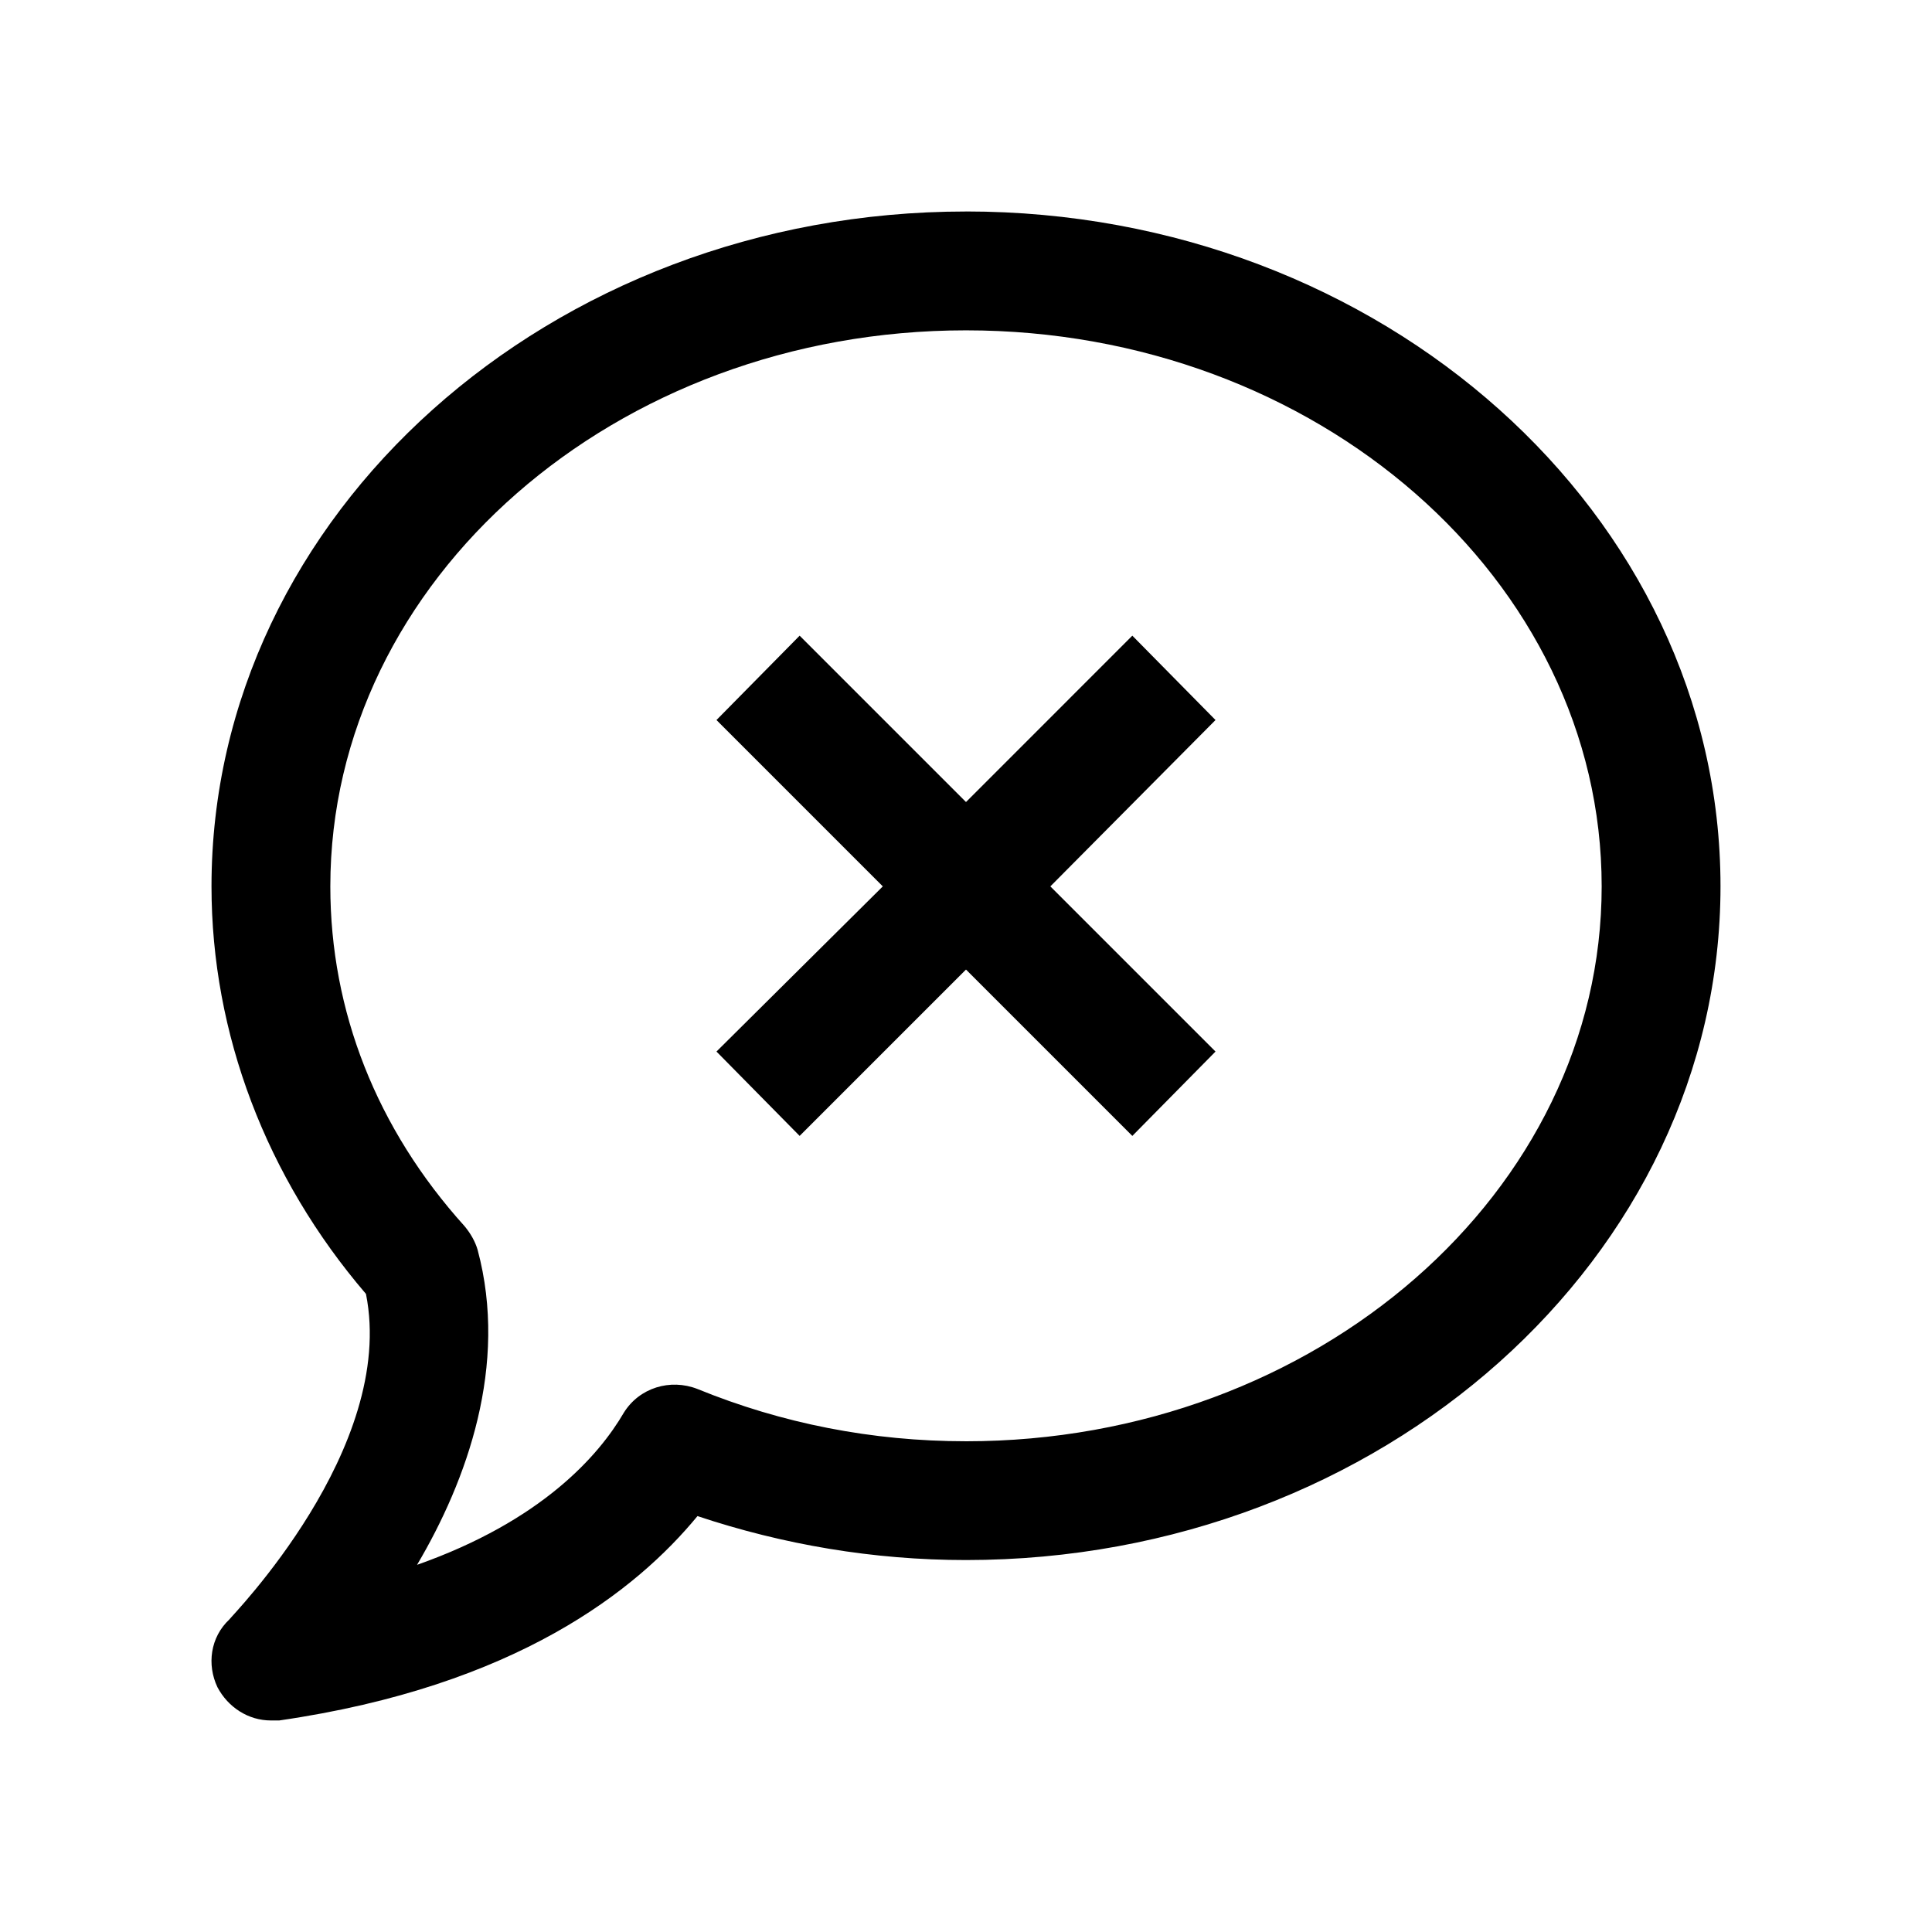 <?xml version="1.0" encoding="UTF-8"?>
<!-- Uploaded to: SVG Repo, www.svgrepo.com, Generator: SVG Repo Mixer Tools -->
<svg fill="#000000" width="800px" height="800px" version="1.1" viewBox="144 144 512 512" xmlns="http://www.w3.org/2000/svg">
 <g>
  <path d="m444.08 312.46-44.082 44.086-44.086-44.086-22.039 22.355 44.082 44.086-44.082 43.77 22.039 22.355 44.086-44.086 44.082 44.086 22.043-22.355-43.77-43.77 43.77-44.086z"/>
  <path d="m400 200.05c-110.21 0-199.95 80.293-199.95 178.85 0 39.047 14.484 77.145 40.934 108 8.188 40.934-35.895 85.648-36.211 86.277-5.039 4.723-5.984 11.965-3.148 17.949 2.832 5.352 8.188 8.816 14.168 8.816h2.203c62.977-9.133 94.777-34.637 110.84-54.16 22.672 7.555 46.602 11.648 71.164 11.648 110.21 0 199.95-80.293 199.95-178.54 0-98.555-89.742-178.85-199.95-178.85zm0 325.9c-24.875 0-48.805-4.723-71.164-13.855-7.242-2.832-15.43-0.316-19.523 6.297-6.613 11.336-21.727 28.652-54.789 40.305 13.227-22.355 24.246-52.898 16.059-83.445-0.629-2.203-1.891-4.41-3.465-6.297-23.301-25.816-35.578-56.988-35.578-90.051 0-81.238 75.57-147.36 168.46-147.36s168.46 66.125 168.46 147.36c0 80.922-75.574 147.05-168.46 147.05z"/>
 </g>
</svg>